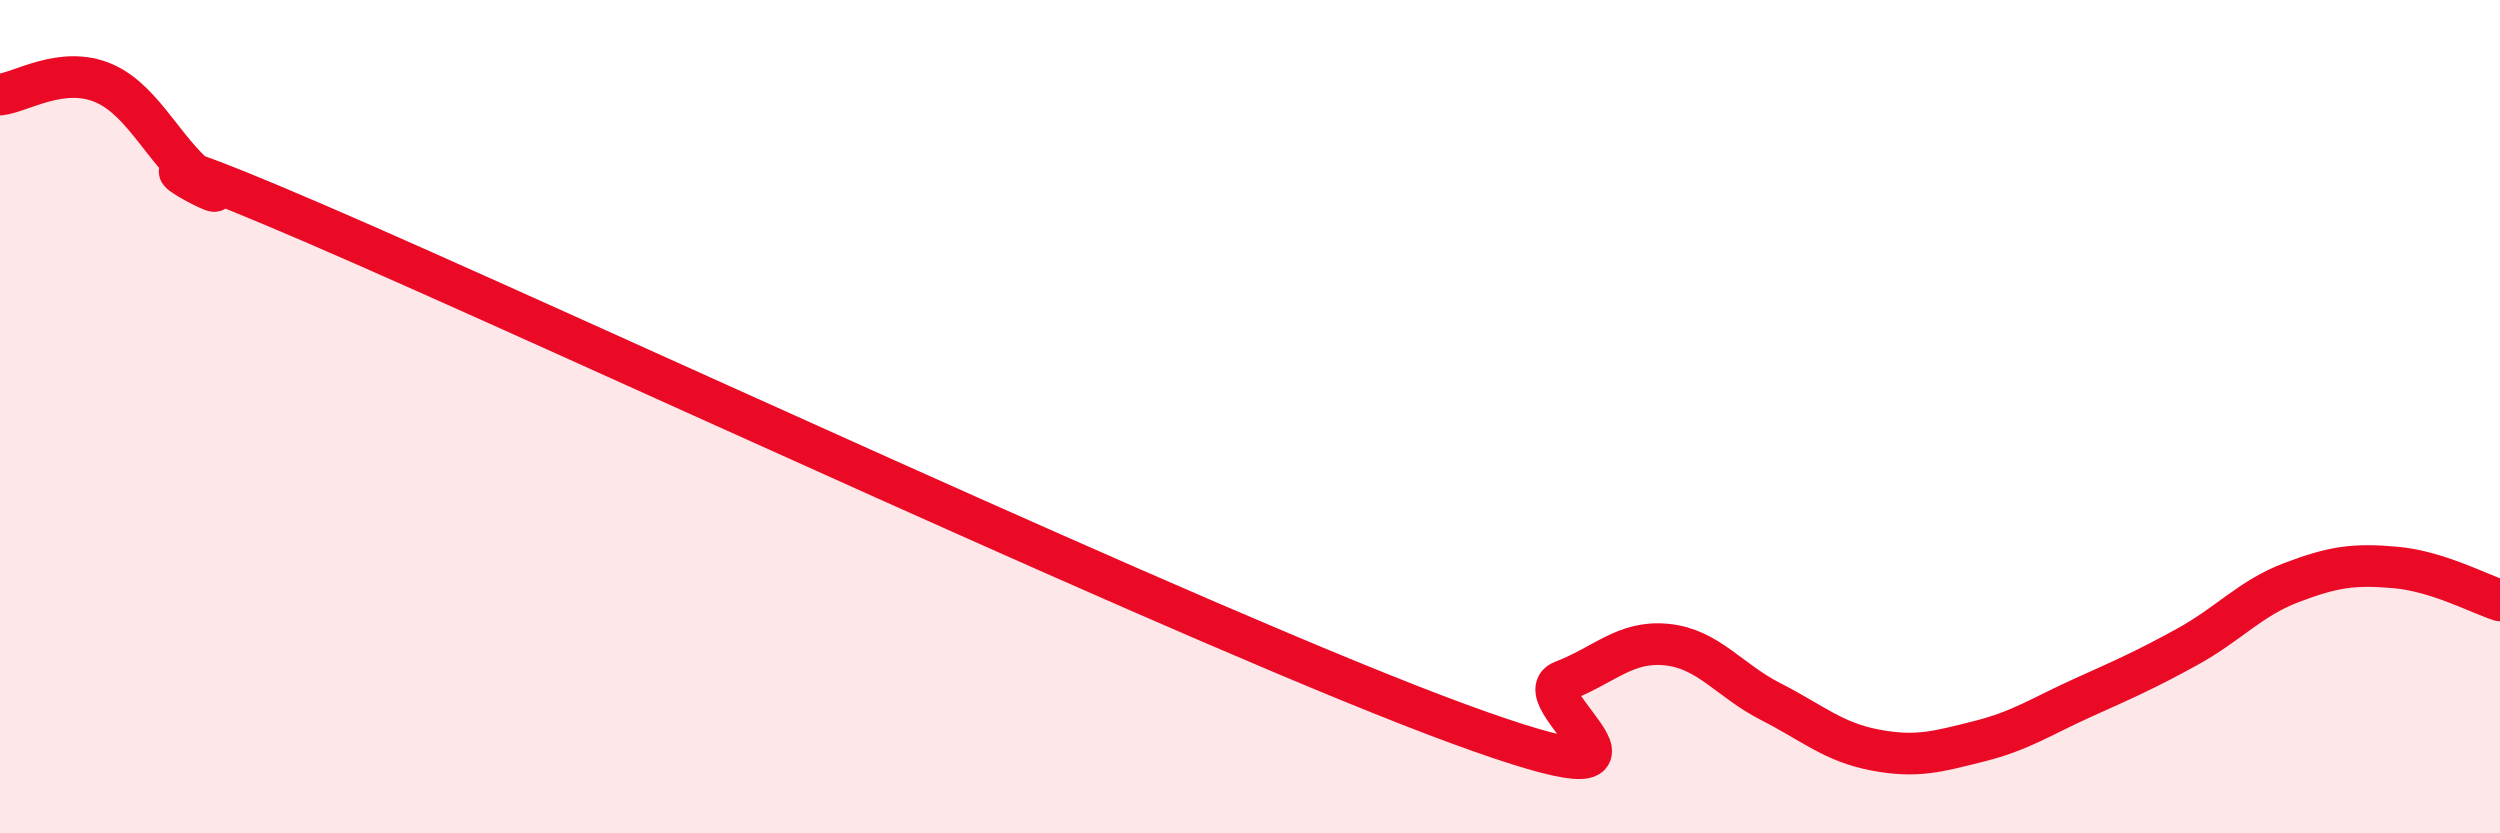 
    <svg width="60" height="20" viewBox="0 0 60 20" xmlns="http://www.w3.org/2000/svg">
      <path
        d="M 0,2.27 C 0.5,2.22 1.5,1.56 2.5,2 C 3.5,2.44 4,3.79 5,4.46 C 6,5.13 1.5,2.76 7.5,5.34 C 13.5,7.92 29,15.17 35,17.37 C 41,19.57 36.5,16.73 37.5,16.35 C 38.5,15.97 39,15.37 40,15.47 C 41,15.57 41.5,16.33 42.5,16.84 C 43.5,17.35 44,17.81 45,18 C 46,18.19 46.5,18.04 47.5,17.79 C 48.5,17.54 49,17.19 50,16.74 C 51,16.29 51.5,16.07 52.5,15.52 C 53.5,14.97 54,14.36 55,13.98 C 56,13.6 56.5,13.53 57.5,13.62 C 58.5,13.71 59.5,14.25 60,14.41L60 20L0 20Z"
        fill="#EB0A25"
        opacity="0.1"
        stroke-linecap="round"
        stroke-linejoin="round"
      />
      <path
        d="M 0,2.27 C 0.5,2.22 1.5,1.56 2.5,2 C 3.5,2.44 4,3.79 5,4.46 C 6,5.13 1.5,2.76 7.5,5.34 C 13.5,7.92 29,15.17 35,17.37 C 41,19.57 36.5,16.73 37.5,16.35 C 38.5,15.97 39,15.37 40,15.47 C 41,15.57 41.5,16.33 42.5,16.84 C 43.5,17.35 44,17.81 45,18 C 46,18.19 46.5,18.04 47.5,17.79 C 48.5,17.54 49,17.19 50,16.74 C 51,16.29 51.5,16.07 52.5,15.52 C 53.5,14.97 54,14.36 55,13.98 C 56,13.6 56.5,13.53 57.5,13.62 C 58.5,13.71 59.5,14.25 60,14.41"
        stroke="#EB0A25"
        stroke-width="1"
        fill="none"
        stroke-linecap="round"
        stroke-linejoin="round"
      />
    </svg>
  